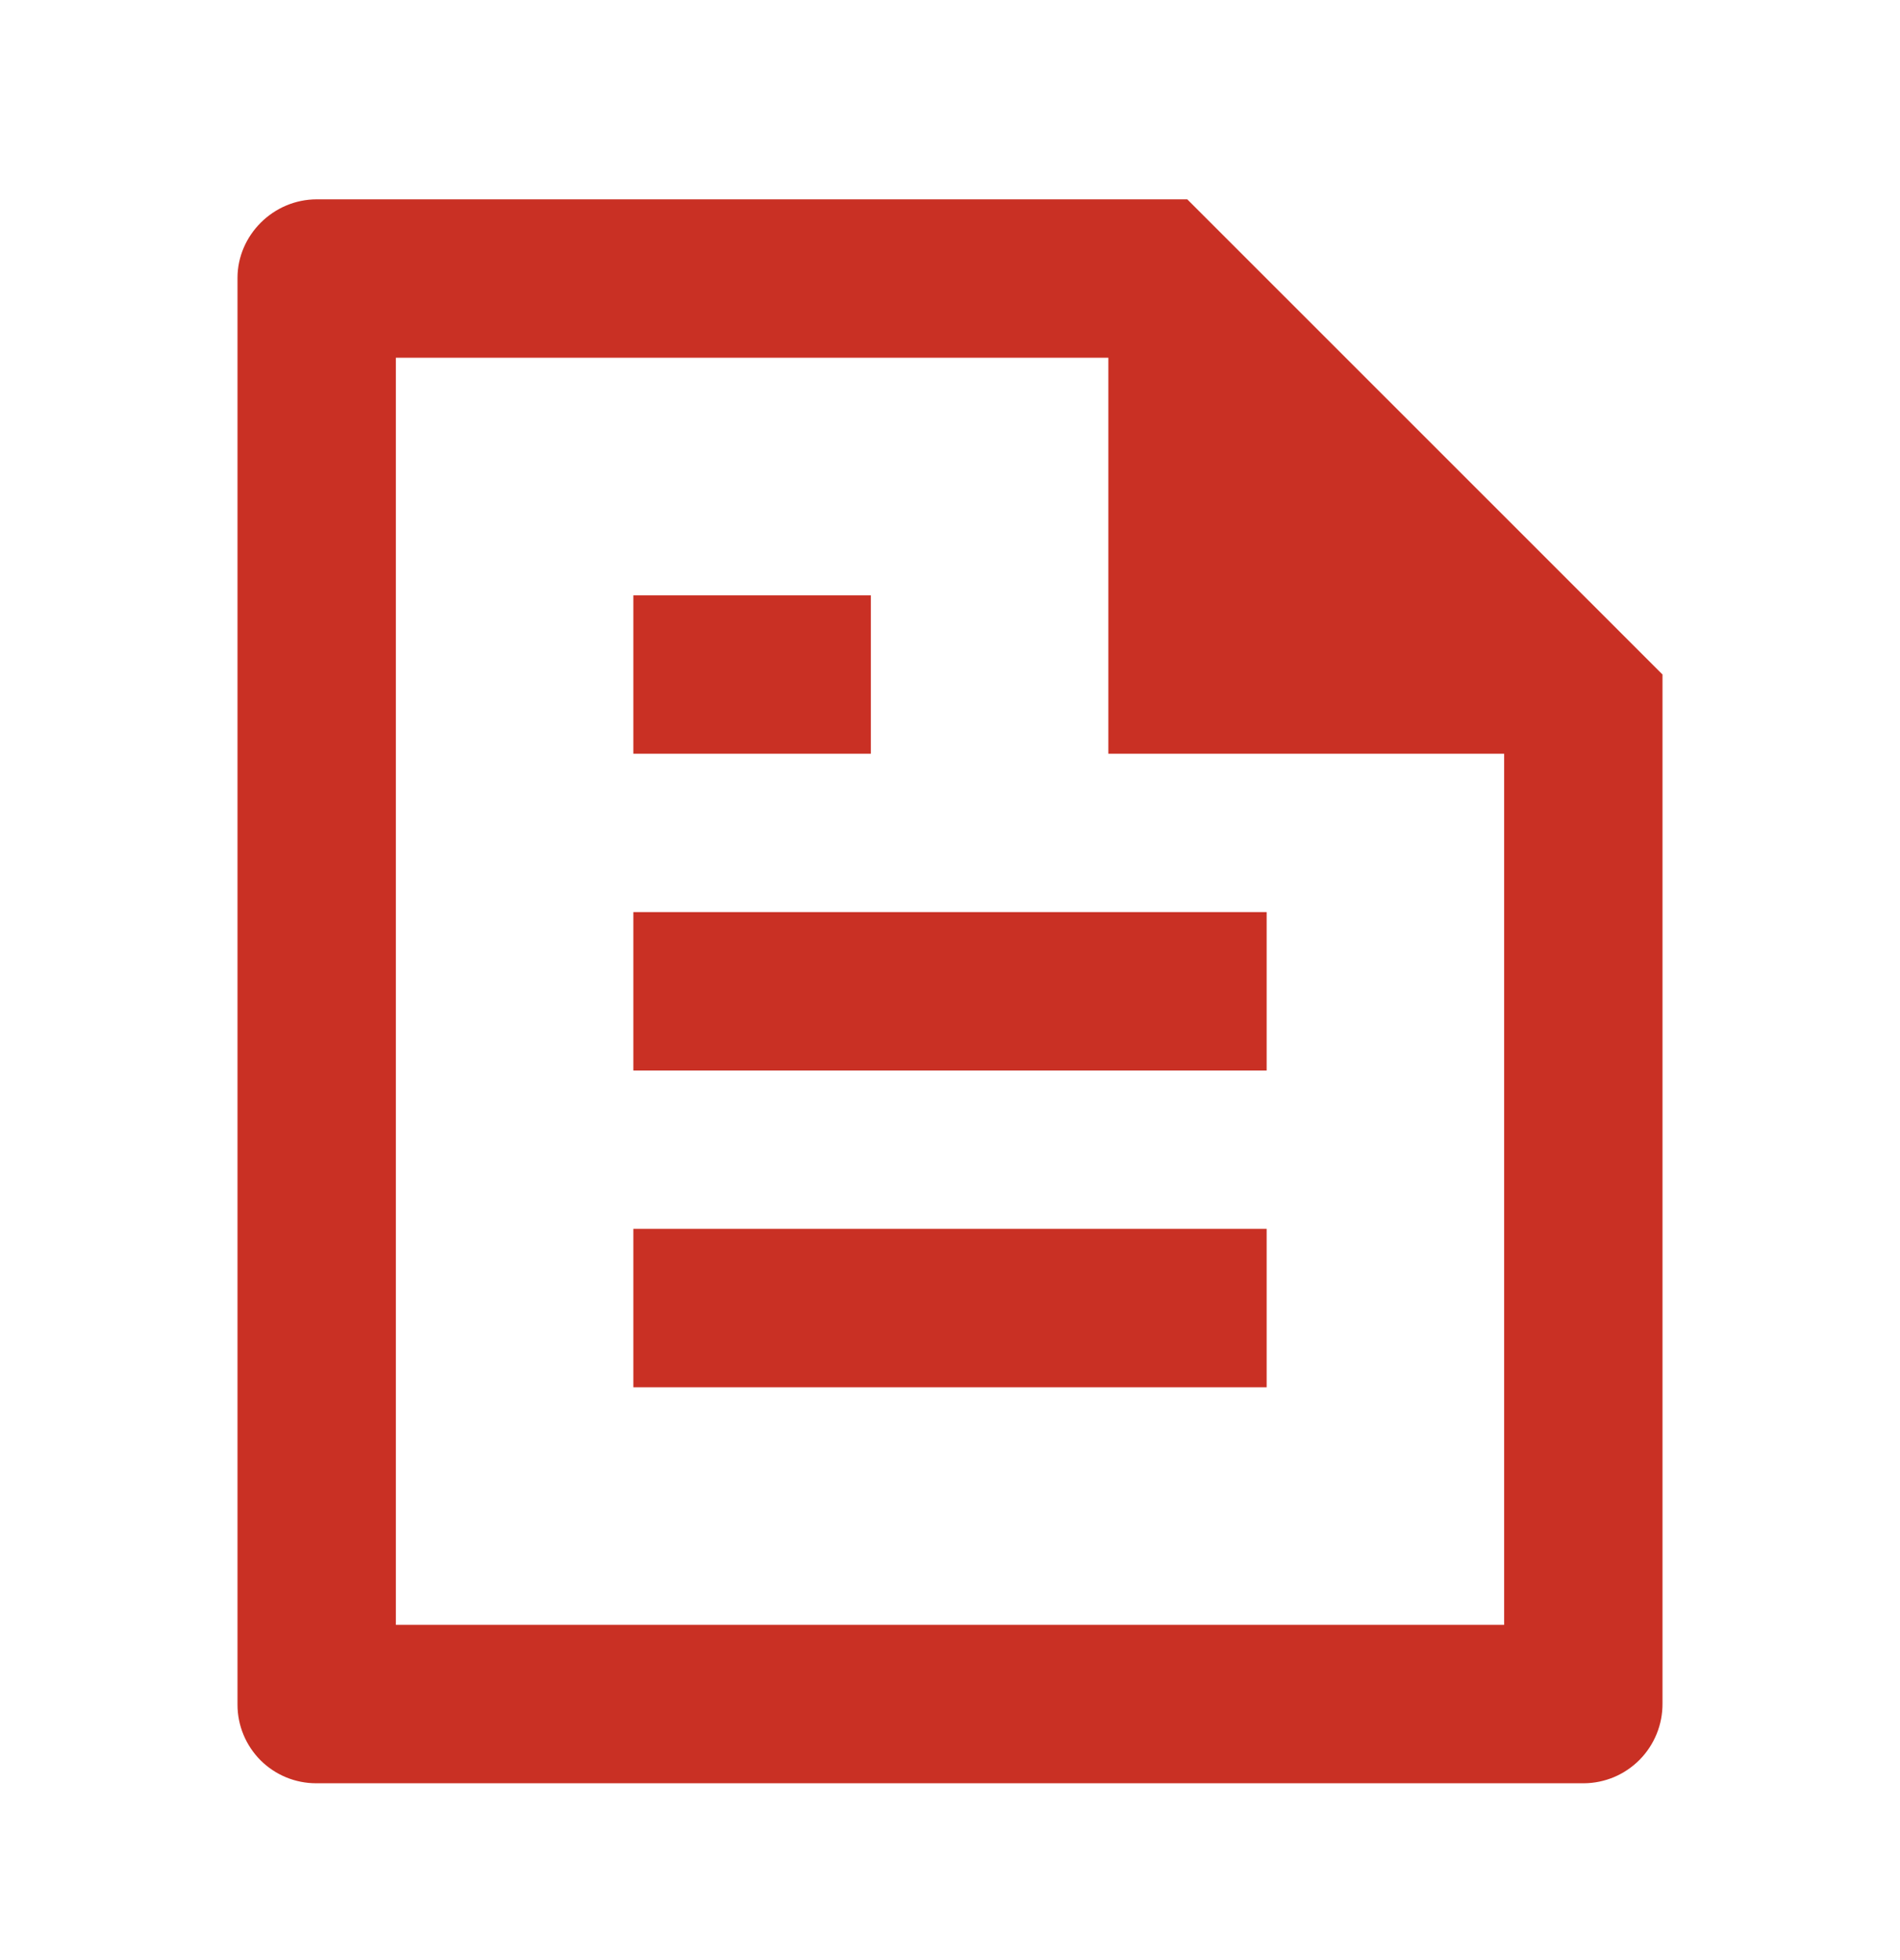 <svg width="32" height="33" viewBox="0 0 32 33" fill="none" xmlns="http://www.w3.org/2000/svg">
<path d="M28 11.356V28.68C28.001 28.855 27.968 29.029 27.902 29.191C27.836 29.353 27.739 29.501 27.616 29.626C27.493 29.75 27.347 29.85 27.186 29.918C27.024 29.986 26.851 30.022 26.676 30.023H5.324C4.973 30.023 4.637 29.884 4.388 29.636C4.14 29.387 4 29.051 4 28.7V4.679C4 3.963 4.599 3.356 5.336 3.356H19.996L28 11.356ZM25.333 12.69H18.667V6.023H6.667V27.356H25.333V12.69ZM10.667 10.023H14.667V12.69H10.667V10.023ZM10.667 15.356H21.333V18.023H10.667V15.356ZM10.667 20.689H21.333V23.356H10.667V20.689Z" fill="#C93024"/>
</svg>
